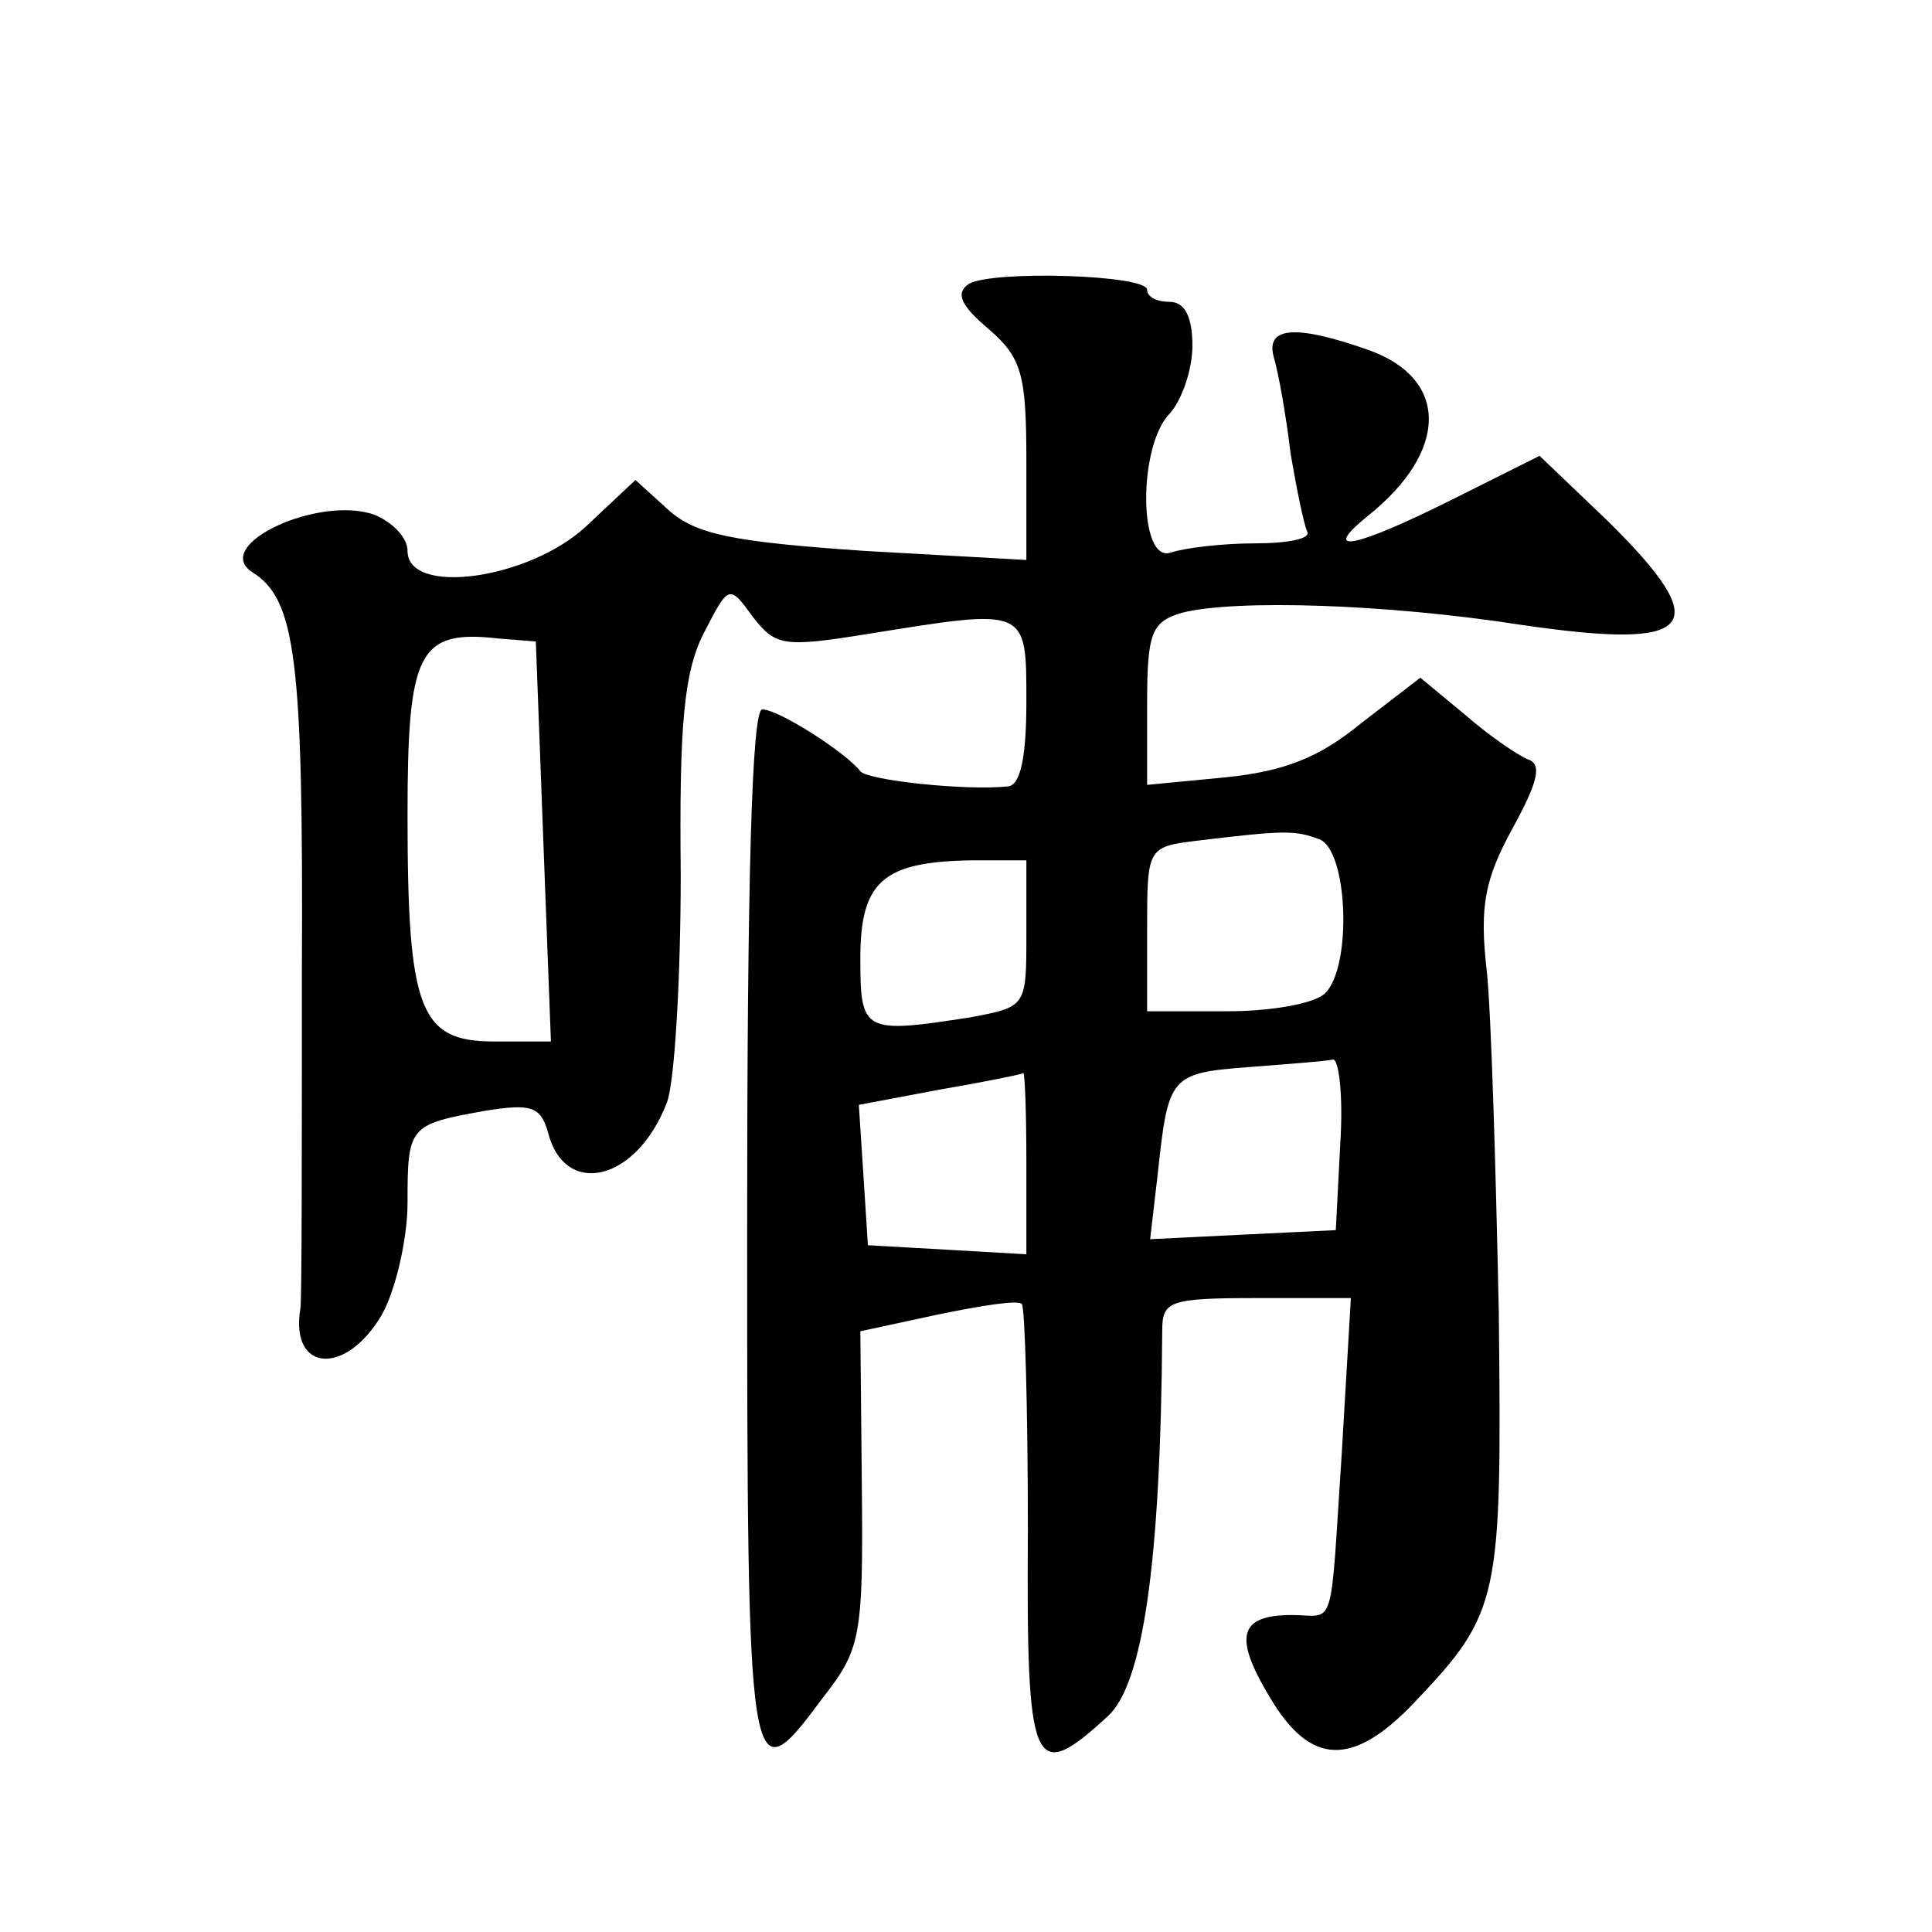 <?xml version="1.0" standalone="no"?>
<!DOCTYPE svg PUBLIC "-//W3C//DTD SVG 20010904//EN"
 "http://www.w3.org/TR/2001/REC-SVG-20010904/DTD/svg10.dtd">
<svg version="1.0" xmlns="http://www.w3.org/2000/svg"
 width="128pt" height="128pt" viewBox="0 0 128 128"
 preserveAspectRatio="xMidYMid meet">
<g transform="translate(0,128) scale(0.1,-0.1)"
fill="#0" stroke="none">
<path d="M642 1092 c-9 -6 -6 -14 13 -30 22 -19 25 -30 25 -88 l0 -65 -107 6 c-88
6 -112 11 -130 27 l-22 20 -33 -31 c-38 -35 -118 -46 -118 -16 0 9 -10 19 -22 24
-37 13 -108 -20 -81 -38 29 -18 34 -57 33 -265 0 -118 0 -219 -1 -223 -7 -42 30
-45 54 -4 9 16 17 50 17 74 0 51 1 52 51 61 31 5 37 3 42 -14 11 -44 59 -33 79
20 5 14 9 82 9 151 -1 98 2 133 15 159 17 33 17 33 33 11 15 -19 20 -20 76 -11
106 17 105 18 105 -45 0 -37 -4 -55 -12 -56 -28 -3 -93 4 -98 10 -9 12 -54 41 -65
41 -7 0 -10 -116 -10 -345 0 -372 1 -376 50 -310 25 32 27 40 26 139 l-1 104 51
11 c29 6 54 10 56 7 2 -2 4 -69 4 -150 -1 -159 3 -169 53 -123 23 21 35 100 36
255 0 20 4 22 63 22 l62 0 -6 -102 c-8 -122 -4 -108 -33 -108 -35 0 -39 -14 -15
-54 27 -46 55 -47 96 -4 57 60 58 68 56 258 -2 96 -5 199 -8 227 -5 43 -1 61 17
94 17 31 20 43 10 46 -7 3 -26 16 -42 30 l-29 24 -39 -30 c-28 -23 -51 -32 -90
-36 l-52 -5 0 54 c0 47 3 54 23 60 35 9 135 6 225 -8 116 -17 129 -2 57 69 l-45
43 -58 -29 c-64 -32 -88 -37 -56 -11 54 43 54 91 1 110 -48 17 -69 16 -63 -5 3
-10 8 -38 11 -63 4 -24 9 -48 11 -52 3 -5 -13 -8 -35 -8 -21 0 -46 -3 -55 -6 -22
-8 -22 71 -1 92 8 9 15 29 15 45 0 19 -5 29 -15 29 -8 0 -15 3 -15 8 0 10 -102
13 -118 4z m-282 -370 l5 -132 -38 0 c-49 0 -57 21 -57 150 0 108 7 123 60 117
l25 -2 5 -133z m514 2 c19 -7 22 -84 4 -102 -7 -7 -36 -12 -65 -12 l-53 0 0 54
c0 54 0 55 33 59 58 7 65 7 81 1z m-194 -63 c0 -48 0 -48 -37 -55 -71 -11 -73 -10
-73 39 0 51 15 64 73 65 l37 0 0 -49z m208 -138 l-3 -58 -62 -3 -61 -3 5 43 c7
65 8 67 60 71 26 2 52 4 56 5 4 1 7 -24 5 -55z m-208 -14 l0 -60 -52 3 -53 3 -3
47 -3 46 53 10 c29 5 54 10 56 11 1 0 2 -26 2 -60z"/>
</g>
</svg>
